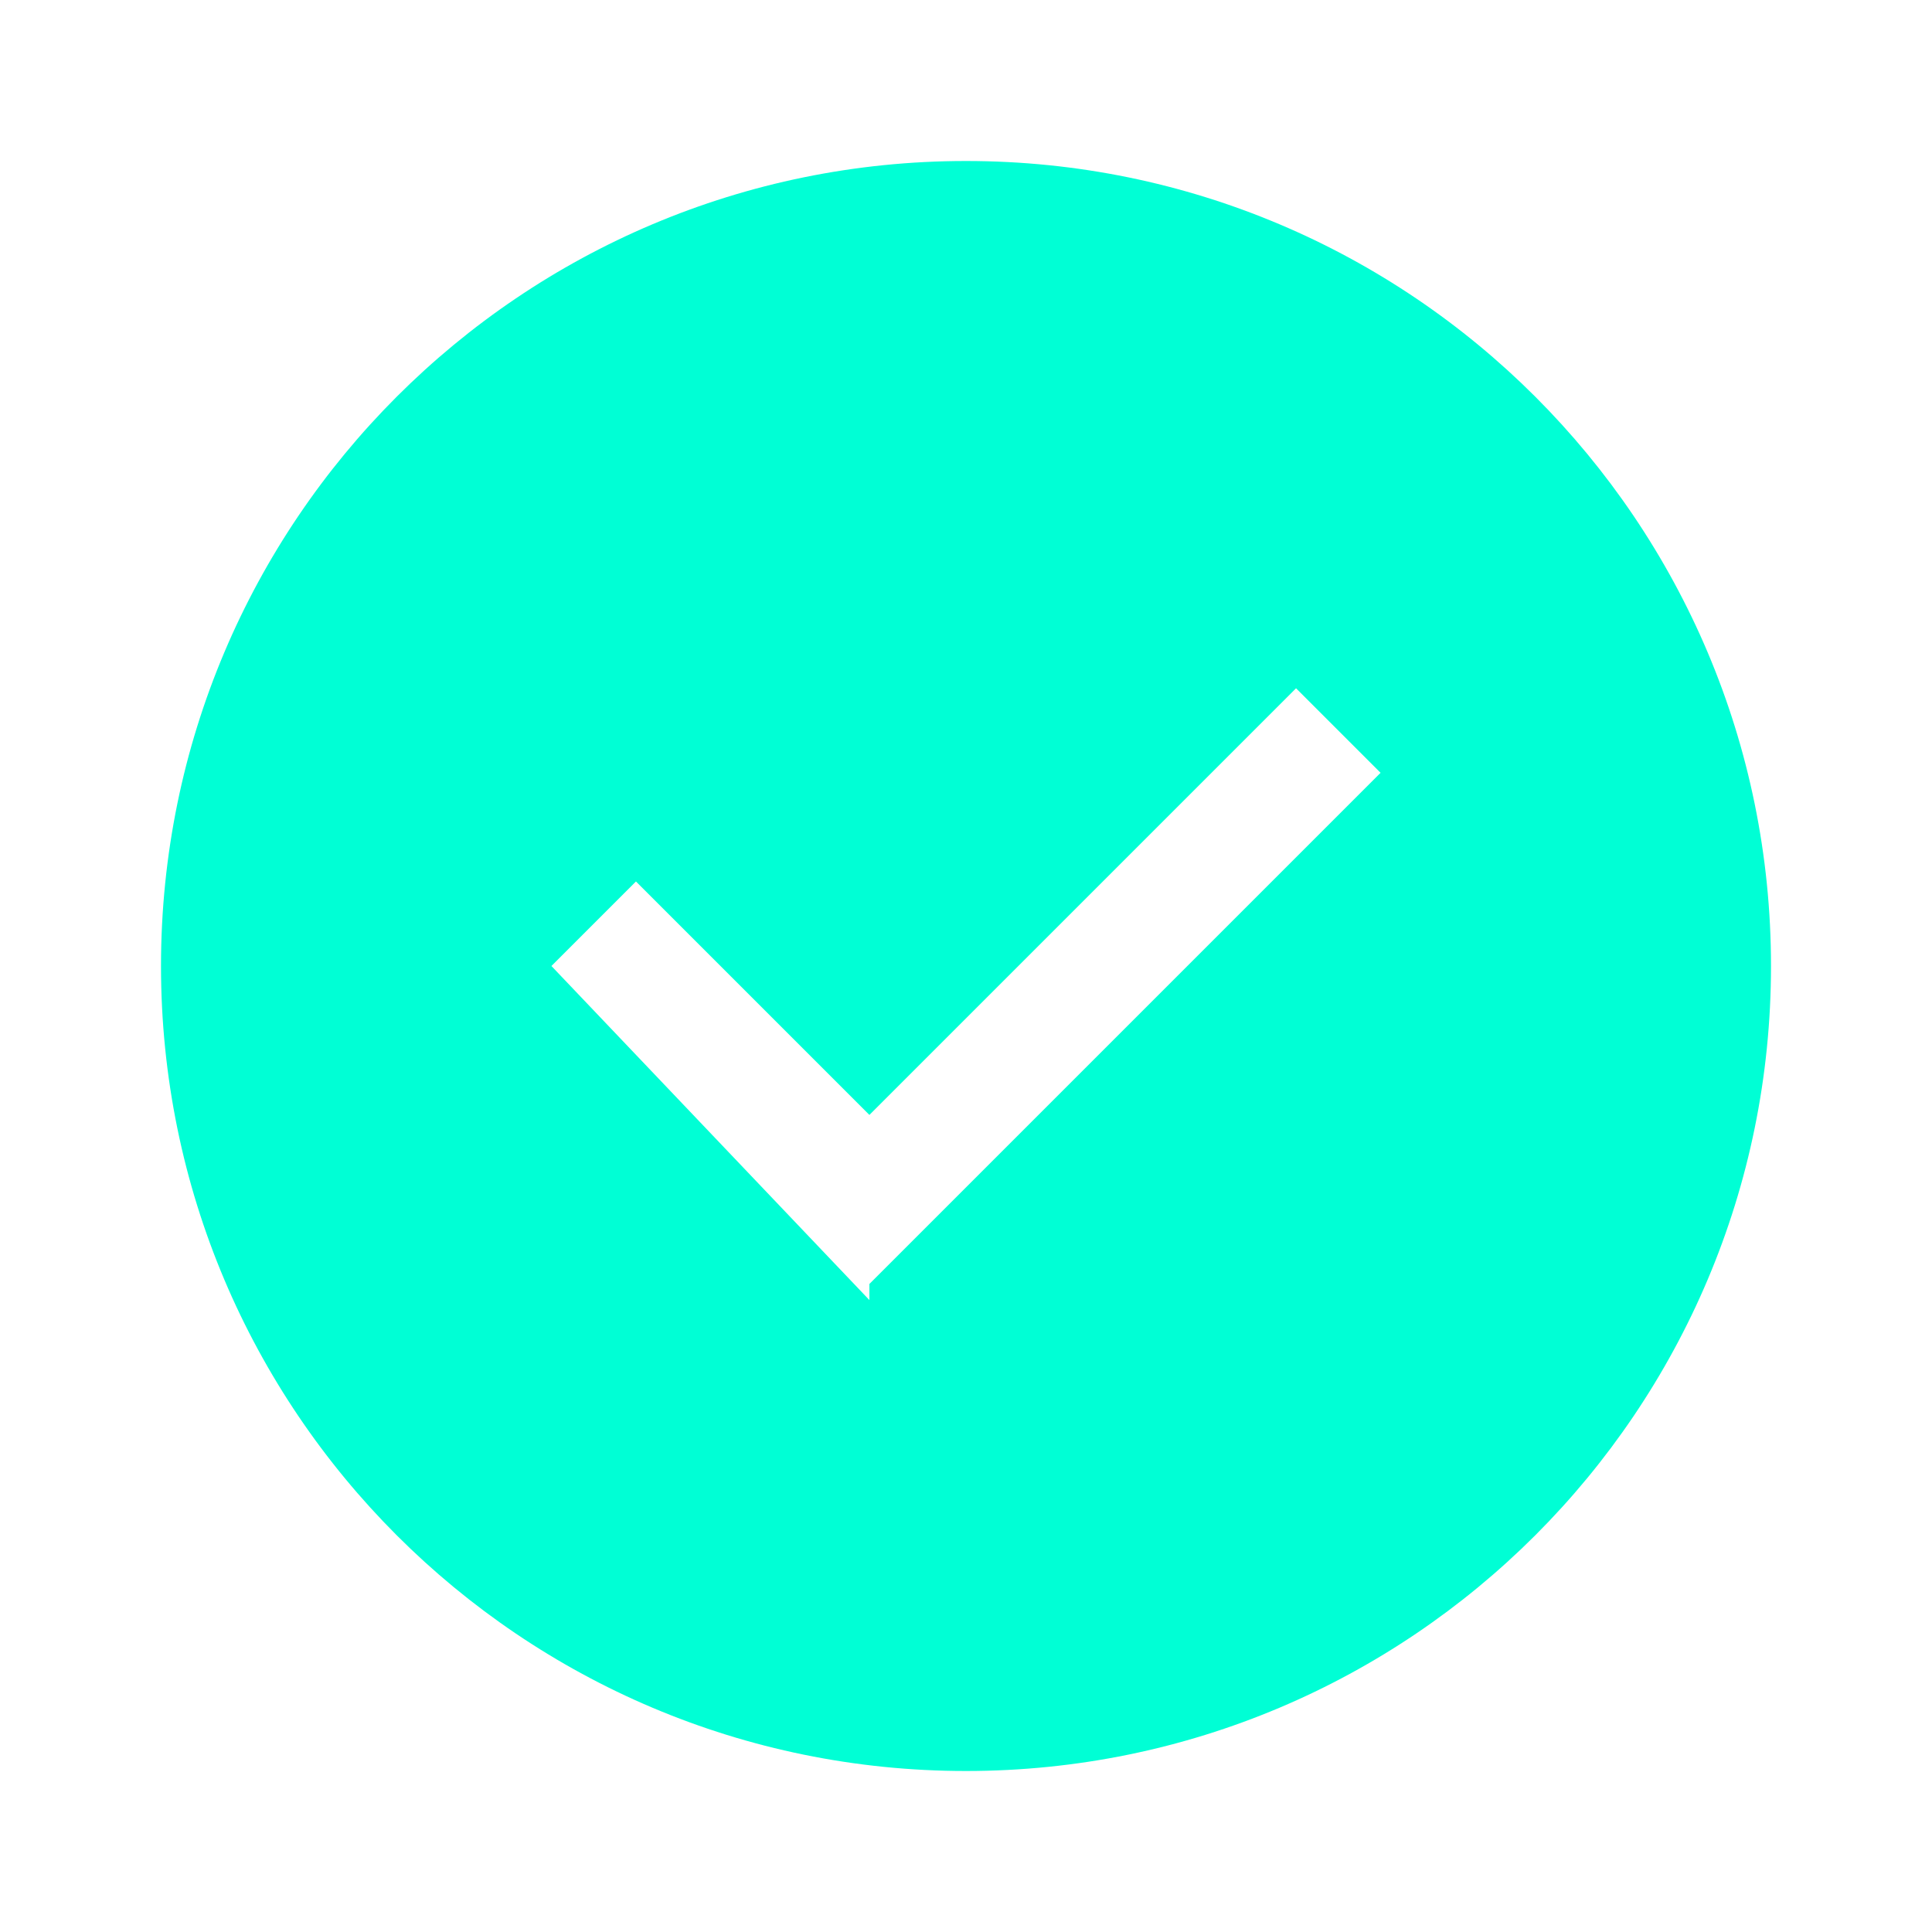 <svg xmlns="http://www.w3.org/2000/svg" width="48" height="48" viewBox="0 0 48 48" fill="#00ffd5">
  <path d="M24 4C12.95 4 4 12.95 4 24s8.95 20 20 20 20-8.95 20-20S35.05 4 24 4zm-2.4 28.3L13.7 24l2.1-2.1 5.8 5.8 10.6-10.6 2.1 2.1-12.7 12.7z"/>
</svg>
